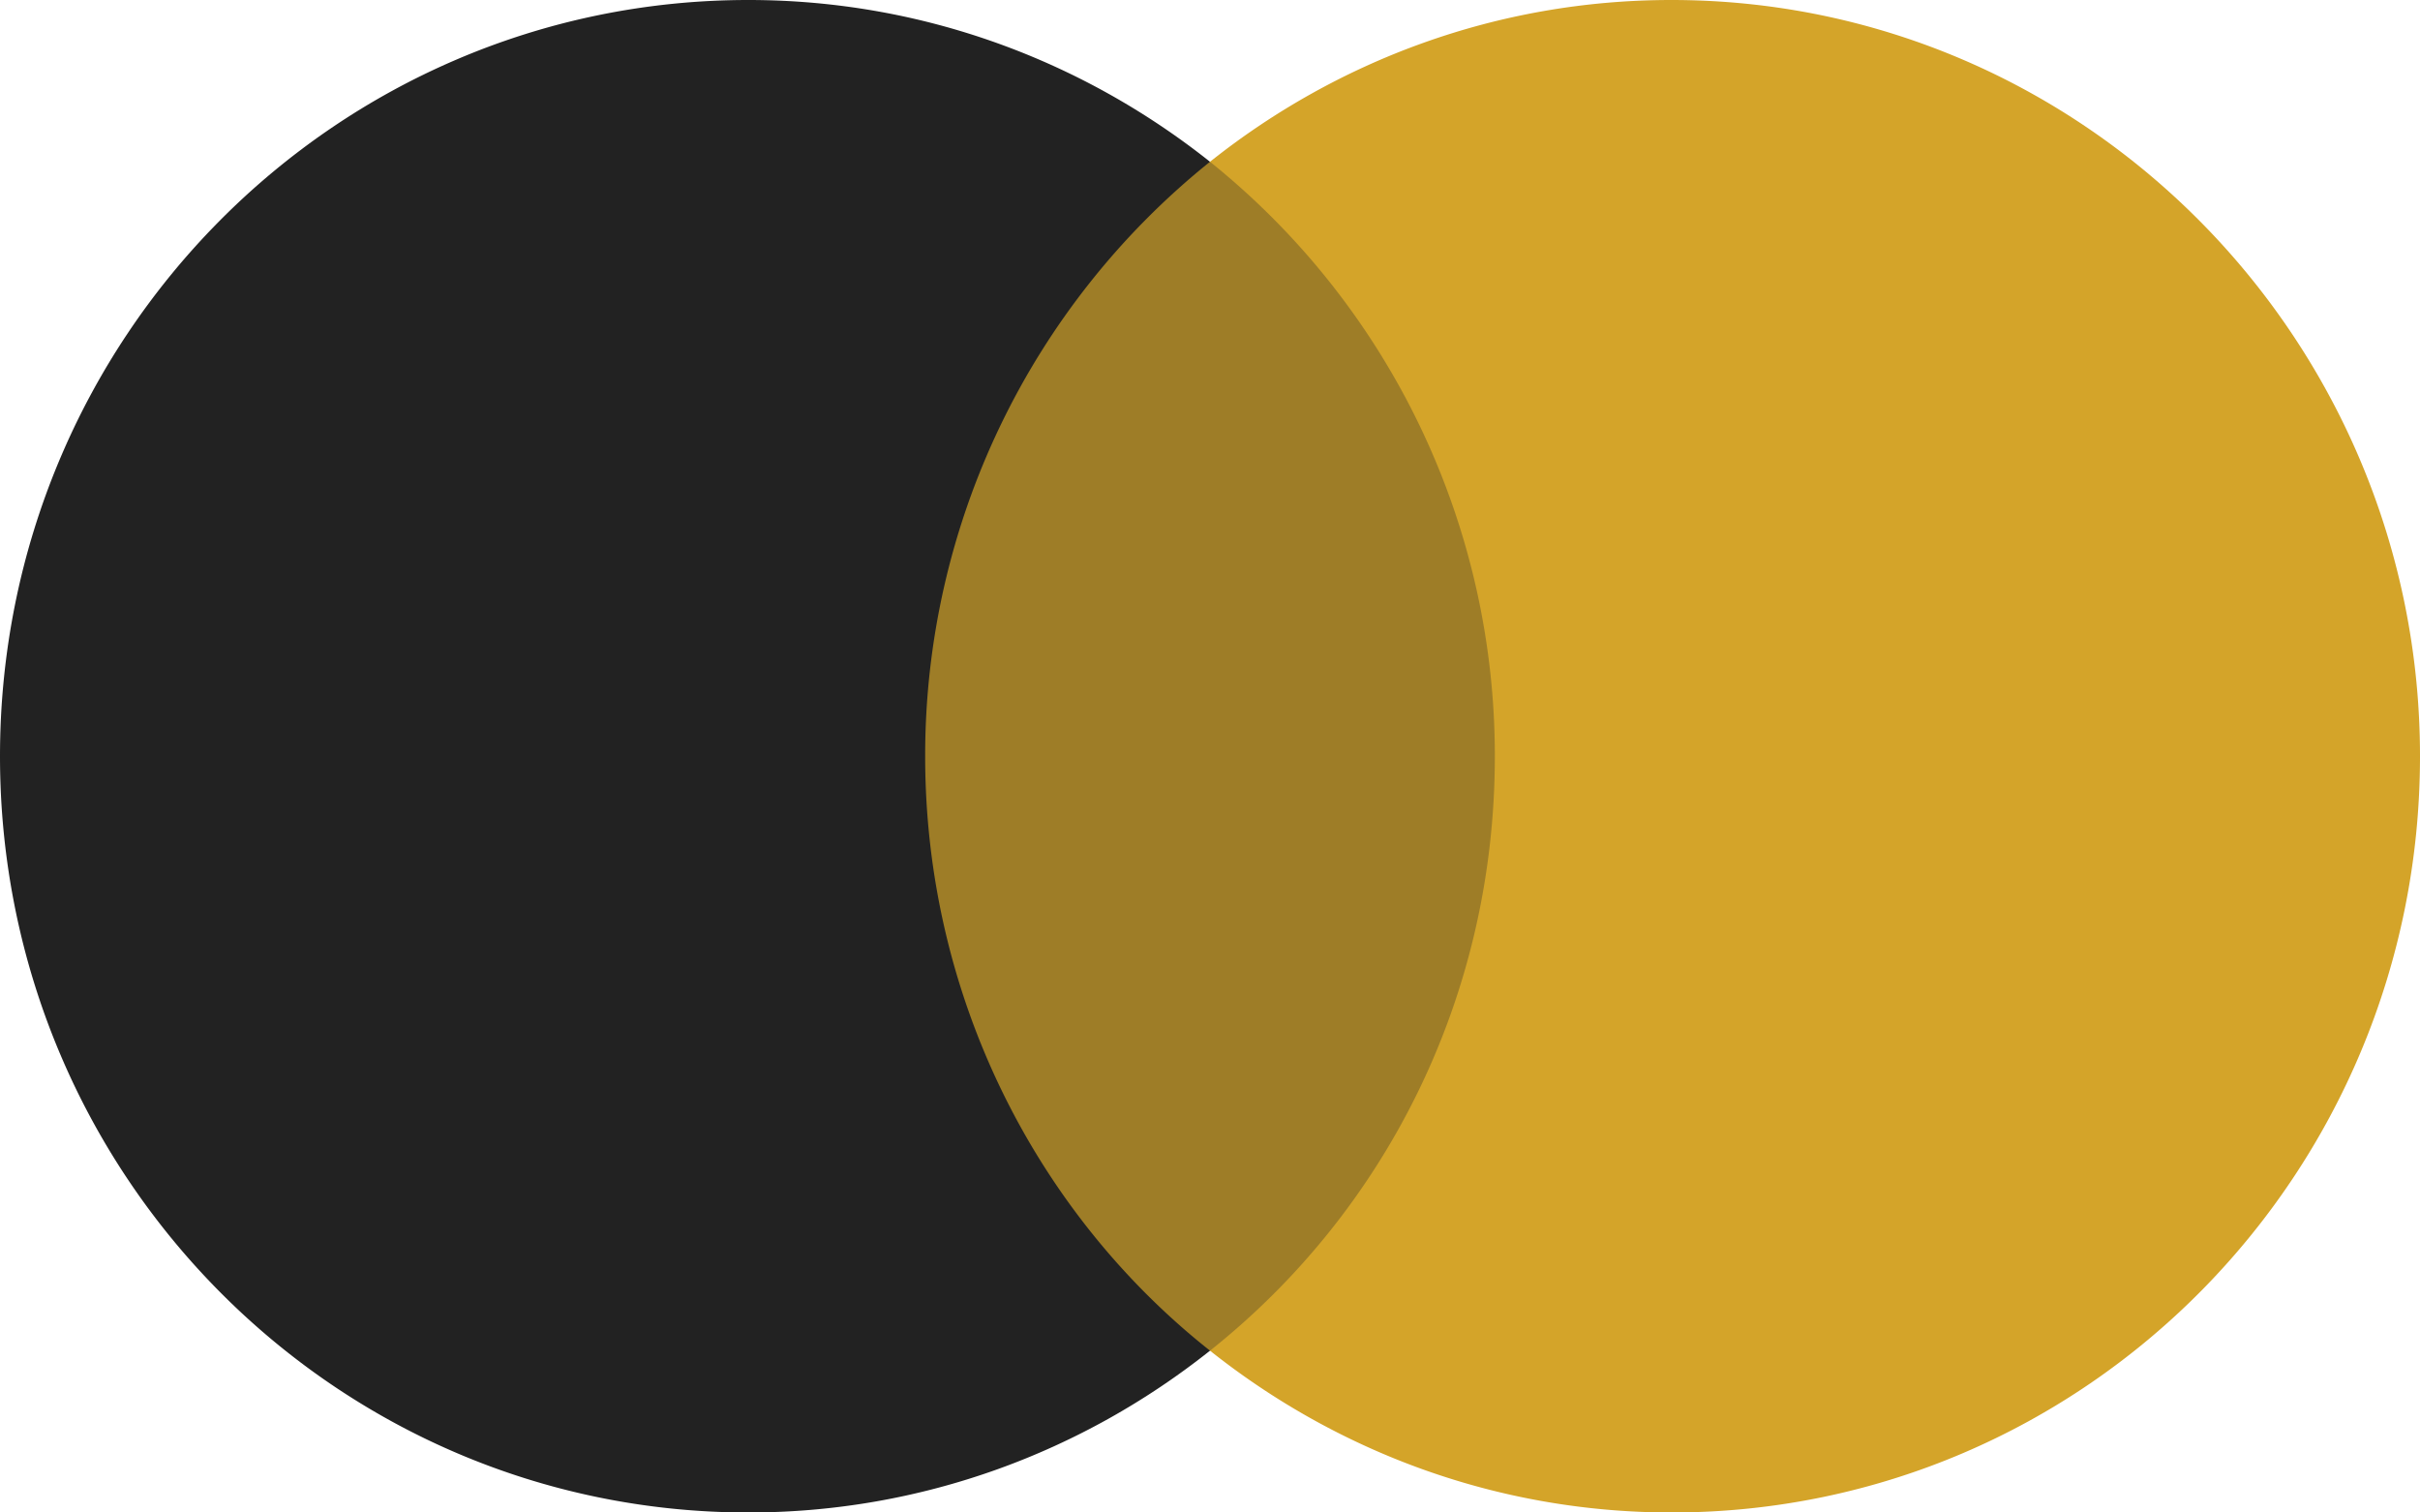 <svg width="80" height="50" fill="none" xmlns="http://www.w3.org/2000/svg"><path d="M50.792 5.348H29.143V44.65h21.65V5.348z" fill="#9E7D27"/><path d="M30.584 25A25.166 25.166 0 0140 5.348C35.805 2.015 30.512 0 24.74 0 11.065 0 0 11.181 0 25c0 13.818 11.065 25 24.74 25 5.772 0 11.065-2.015 15.26-5.349-5.709-4.514-9.416-11.666-9.416-19.651z" fill="#222"/><path d="M80 25c0 13.818-11.065 25-24.74 25-5.773 0-11.065-2.015-15.26-5.349 5.773-4.587 9.416-11.666 9.416-19.651A25.166 25.166 0 0040 5.348C44.187 2.015 49.48 0 55.252 0 68.935 0 80 11.254 80 25z" fill="#D4A429"/></svg>